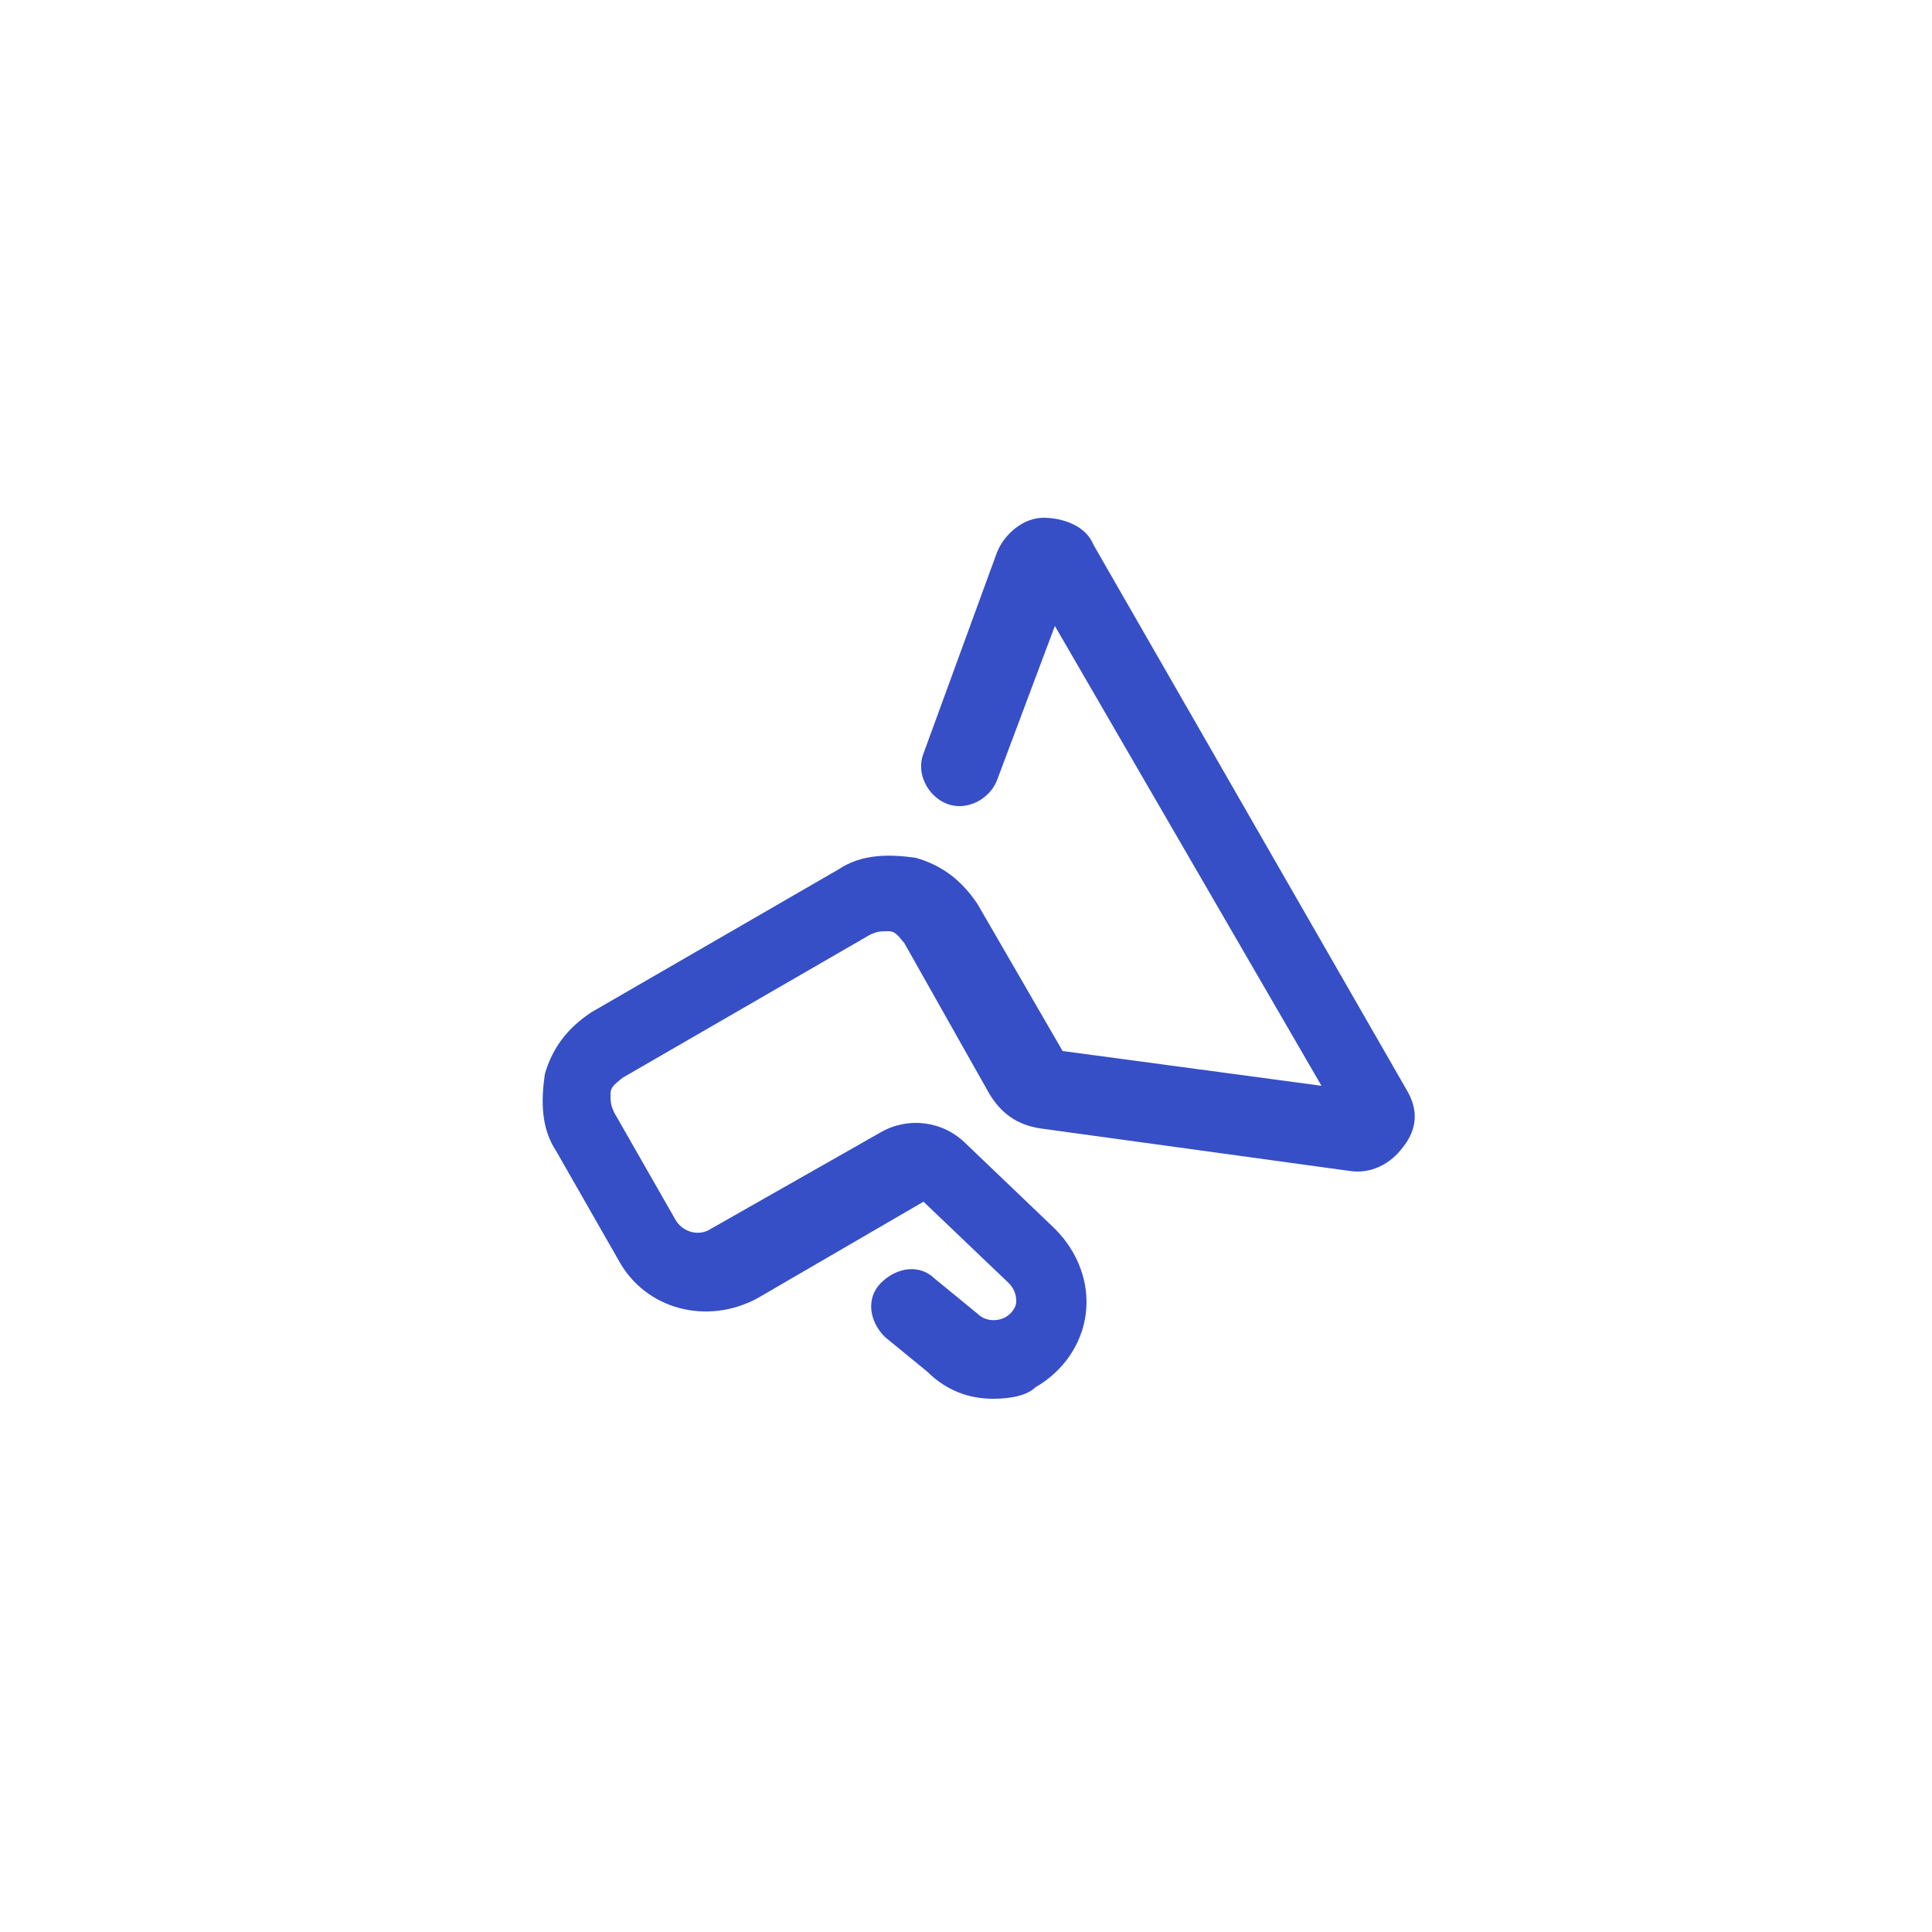 <?xml version="1.0" encoding="utf-8"?>
<!-- Generator: Adobe Illustrator 23.0.2, SVG Export Plug-In . SVG Version: 6.00 Build 0)  -->
<svg version="1.1" id="Camada_1" xmlns="http://www.w3.org/2000/svg" xmlns:xlink="http://www.w3.org/1999/xlink" x="0px" y="0px"
	 viewBox="0 0 50 50" style="enable-background:new 0 0 50 50;" xml:space="preserve">
<style type="text/css">
	.st0{fill:#364FC7;}
</style>
<path id="Channel" class="st0" d="M25.7,36.2c-0.6,0-1.2-0.2-1.7-0.7l-1.1-0.9c-0.4-0.4-0.5-1-0.1-1.4c0.4-0.4,1-0.5,1.4-0.1
	l1.1,0.9c0.2,0.2,0.5,0.2,0.7,0.1c0.2-0.1,0.3-0.3,0.3-0.4s0-0.3-0.2-0.5l-2.2-2.1l-4.3,2.5c-1.3,0.7-2.9,0.3-3.6-1l-1.6-2.8
	c-0.4-0.6-0.4-1.3-0.3-2c0.2-0.7,0.6-1.2,1.2-1.6l6.4-3.7c0.6-0.4,1.3-0.4,2-0.3c0.7,0.2,1.2,0.6,1.6,1.2l2.2,3.8l6.7,0.9l-6.9-11.9
	l-1.5,4c-0.2,0.5-0.8,0.8-1.3,0.6c-0.5-0.2-0.8-0.8-0.6-1.3l1.9-5.2c0.2-0.5,0.7-0.9,1.2-0.9c0.5,0,1.1,0.2,1.3,0.7l8.1,14.1
	c0.3,0.5,0.3,1-0.1,1.5c-0.3,0.4-0.8,0.7-1.4,0.6l-8-1.1c-0.6-0.1-1-0.4-1.3-0.9l-2.2-3.9c-0.1-0.1-0.2-0.3-0.4-0.3
	c-0.2,0-0.3,0-0.5,0.1l-6.4,3.7c-0.1,0.1-0.3,0.2-0.3,0.4c0,0.2,0,0.3,0.1,0.5l1.6,2.8c0.2,0.3,0.6,0.4,0.9,0.2l4.4-2.5
	c0.7-0.4,1.6-0.3,2.2,0.3l2.3,2.2c0.6,0.6,0.9,1.4,0.8,2.2c-0.1,0.8-0.6,1.5-1.3,1.9C26.6,36.1,26.2,36.2,25.7,36.2z M26.7,15.2
	C26.7,15.2,26.7,15.2,26.7,15.2L26.7,15.2z"/>
</svg>
